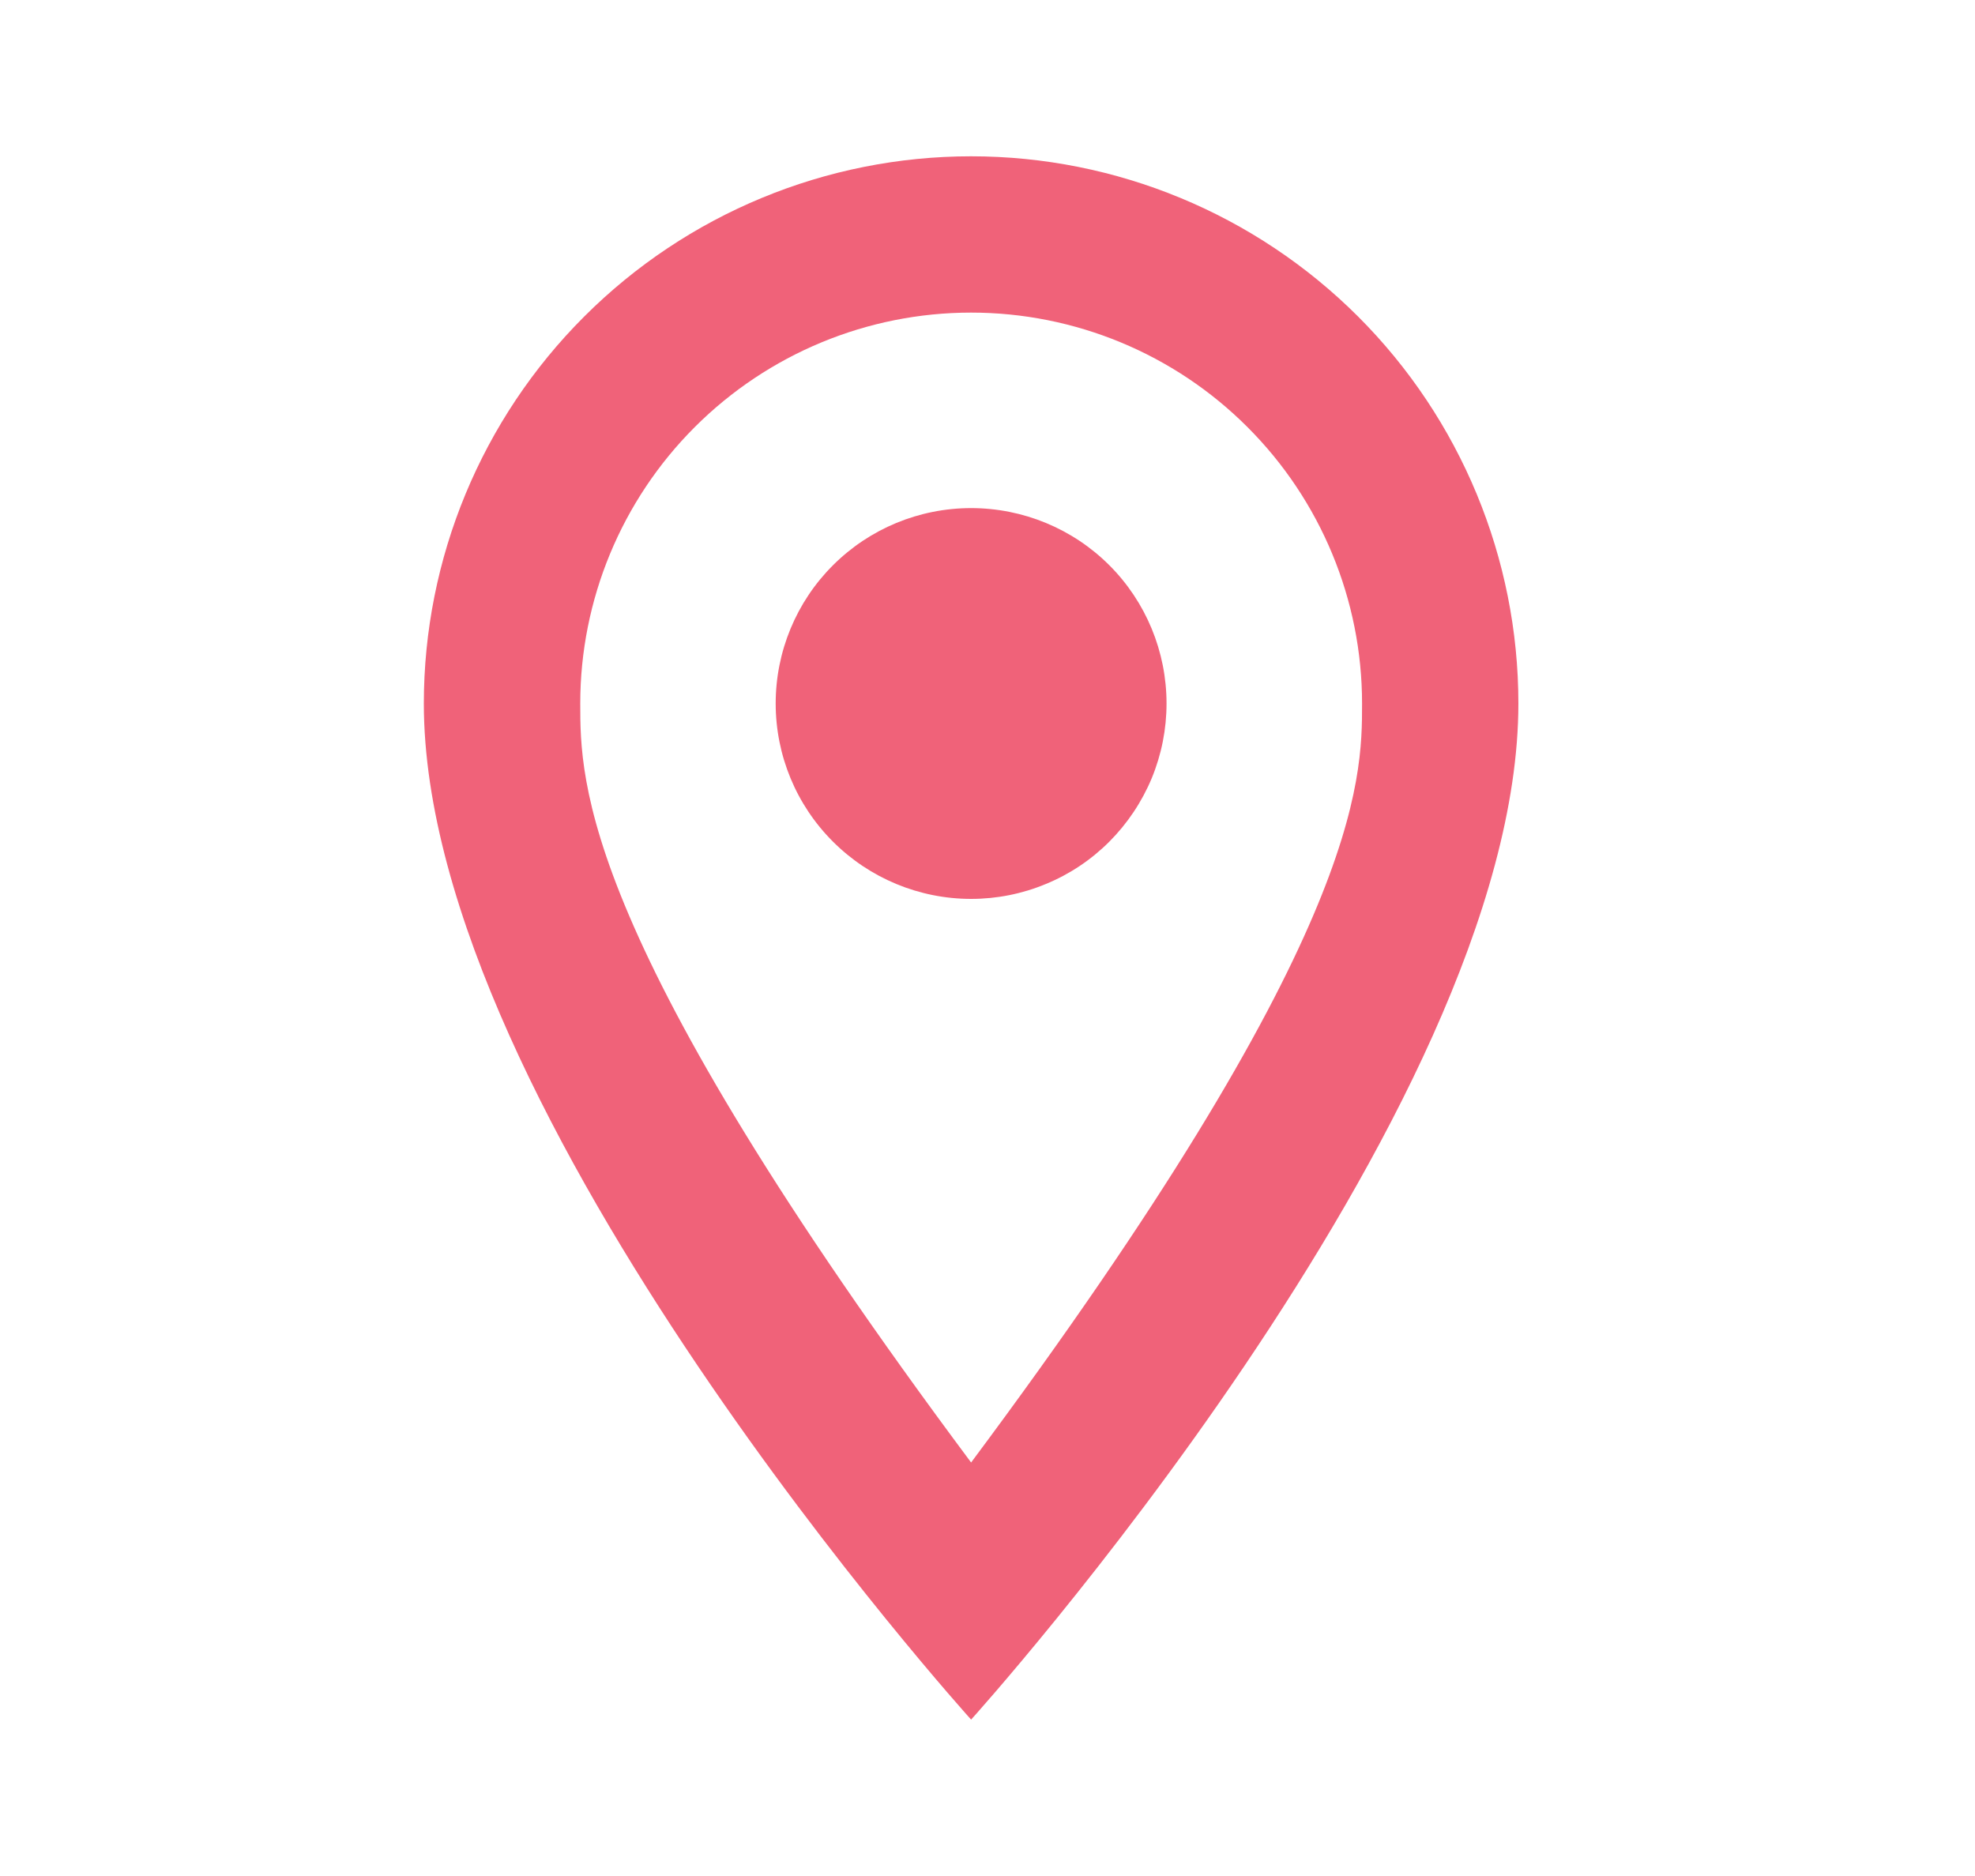 <svg width="20" height="19" viewBox="0 0 20 19" fill="none" xmlns="http://www.w3.org/2000/svg">
<path d="M9.834 5.146C10.359 5.146 10.863 5.354 11.234 5.725C11.605 6.096 11.813 6.6 11.813 7.125C11.813 7.385 11.762 7.642 11.663 7.882C11.563 8.122 11.417 8.34 11.234 8.524C11.05 8.708 10.832 8.854 10.591 8.953C10.351 9.053 10.094 9.104 9.834 9.104C9.309 9.104 8.806 8.895 8.435 8.524C8.063 8.153 7.855 7.65 7.855 7.125C7.855 6.6 8.063 6.096 8.435 5.725C8.806 5.354 9.309 5.146 9.834 5.146ZM9.834 1.583C11.304 1.583 12.713 2.167 13.753 3.206C14.792 4.245 15.376 5.655 15.376 7.125C15.376 11.281 9.834 17.416 9.834 17.416C9.834 17.416 4.292 11.281 4.292 7.125C4.292 5.655 4.876 4.245 5.916 3.206C6.955 2.167 8.364 1.583 9.834 1.583ZM9.834 3.166C8.784 3.166 7.778 3.583 7.035 4.326C6.293 5.068 5.876 6.075 5.876 7.125C5.876 7.916 5.876 9.5 9.834 14.812C13.793 9.5 13.793 7.916 13.793 7.125C13.793 6.075 13.375 5.068 12.633 4.326C11.891 3.583 10.884 3.166 9.834 3.166Z" fill="#F06279"/>
</svg>
